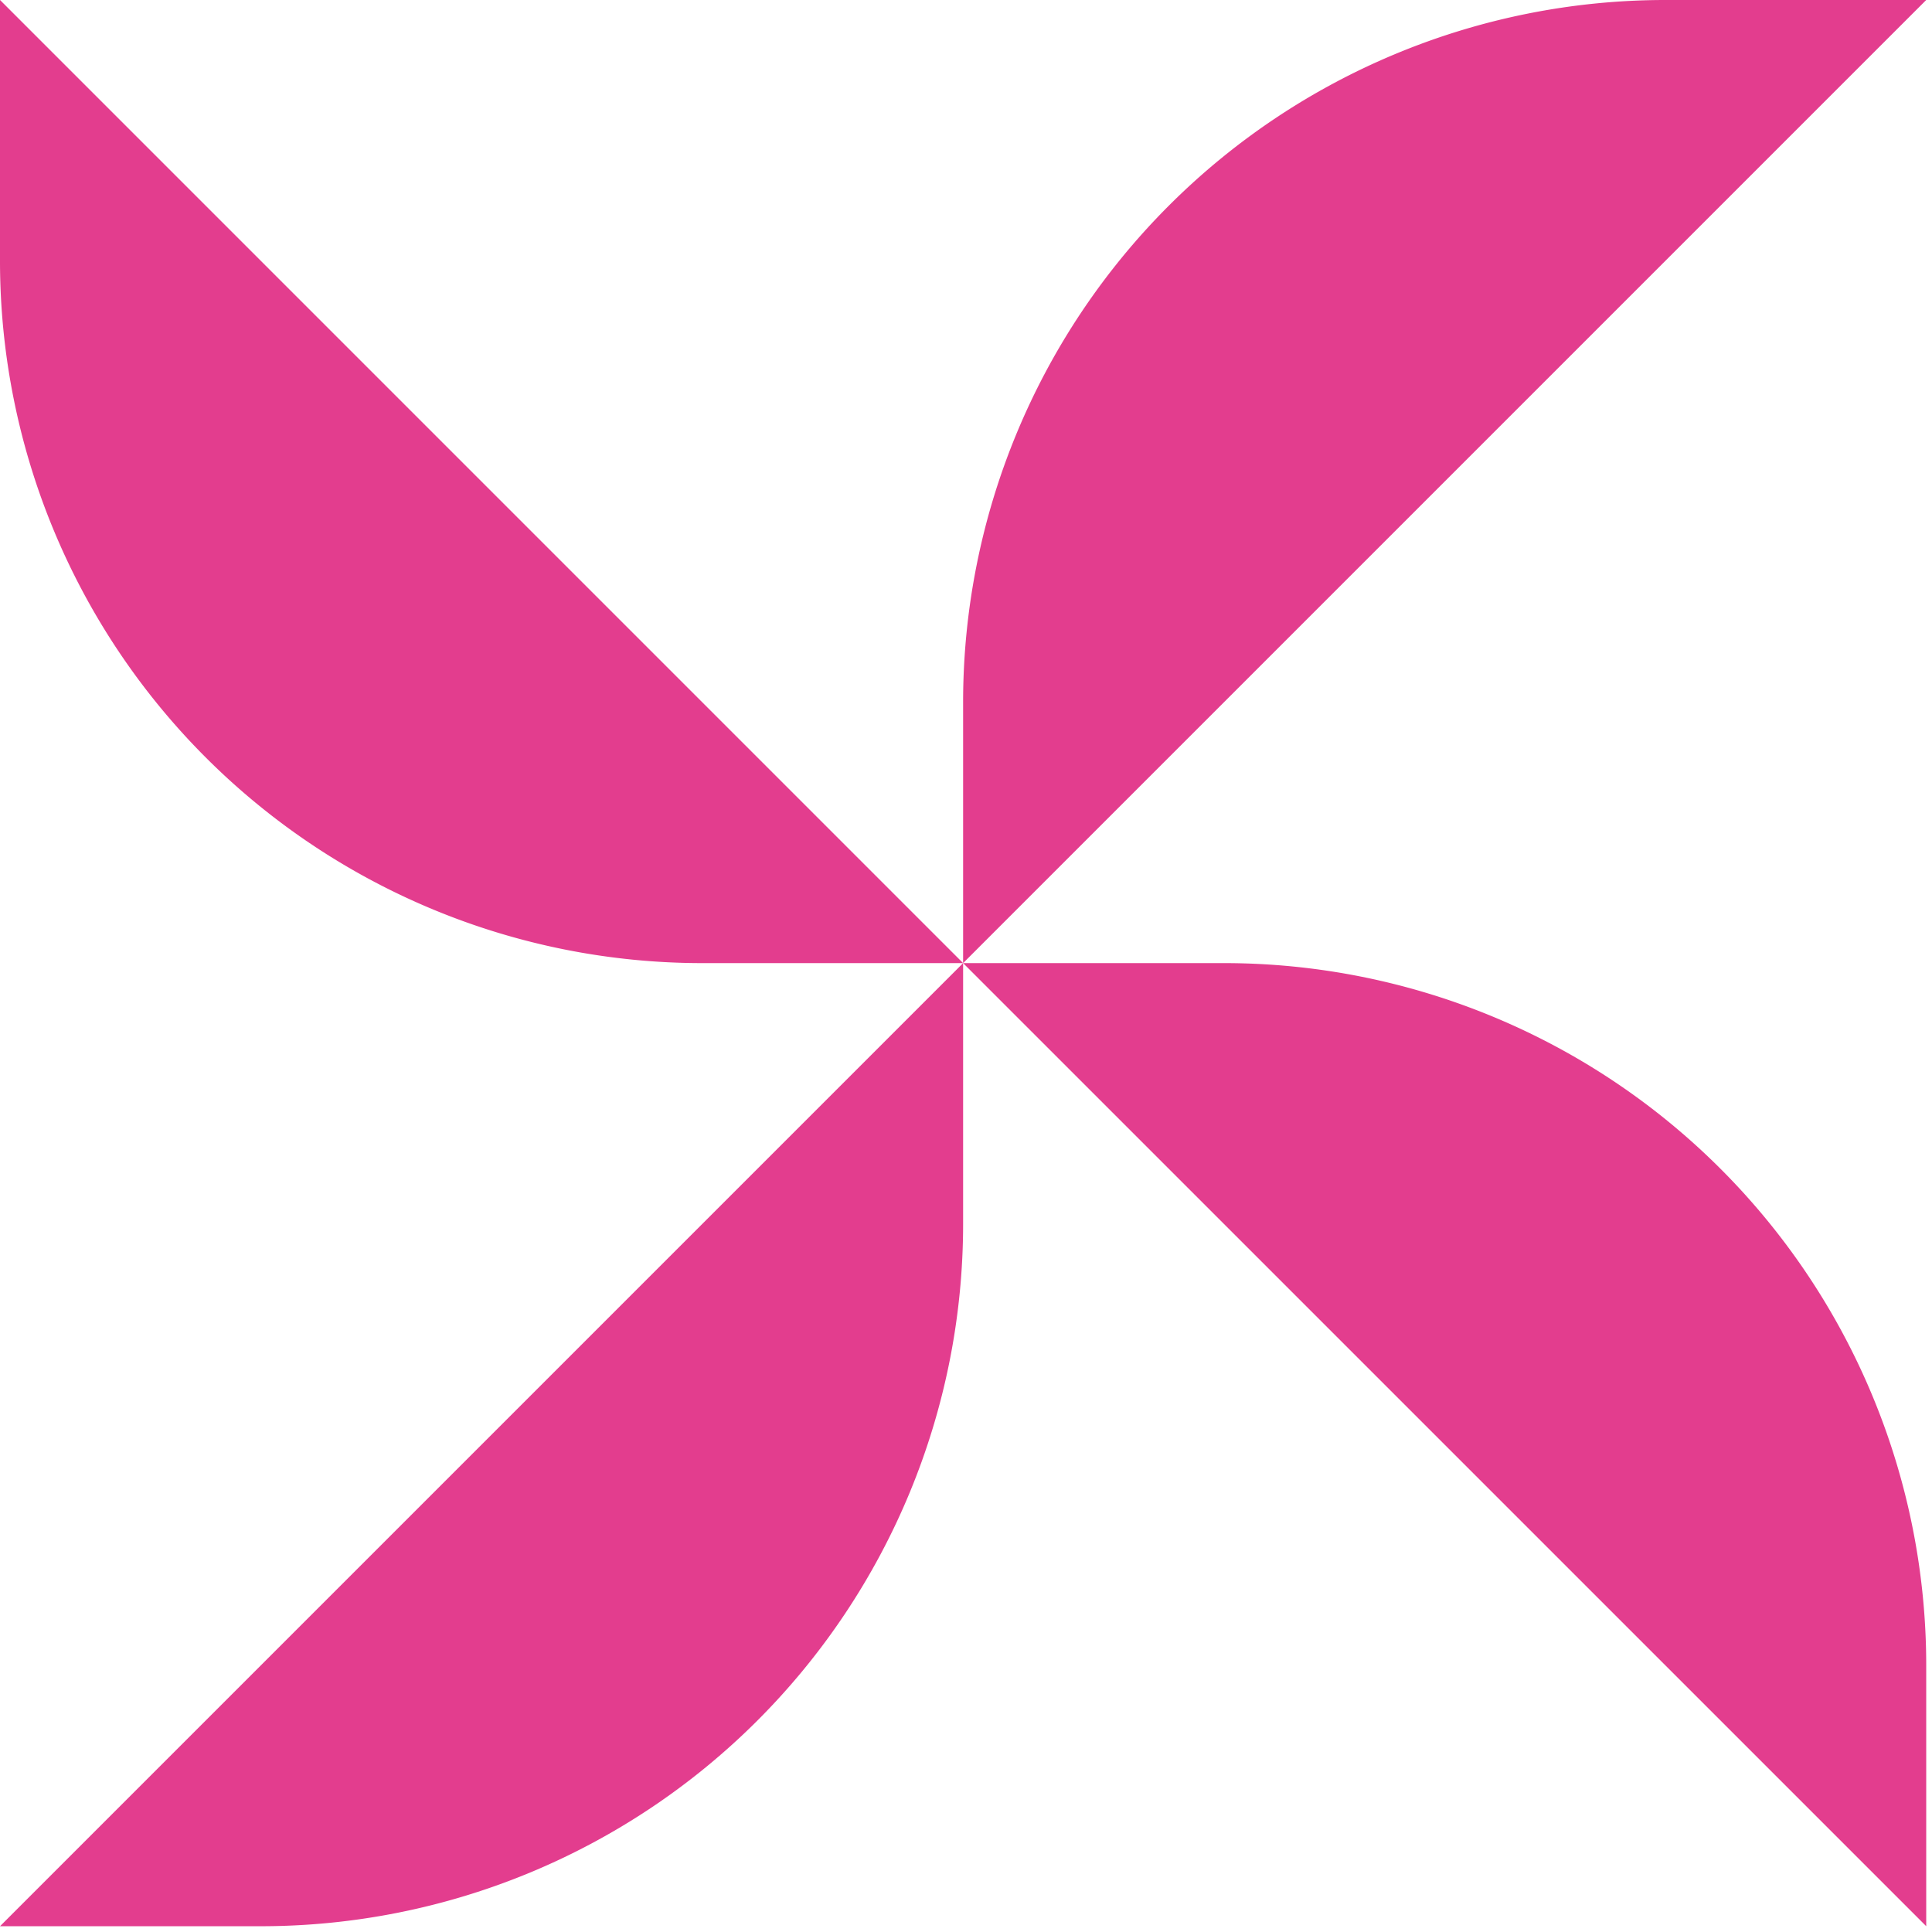 <svg xmlns="http://www.w3.org/2000/svg" xmlns:xlink="http://www.w3.org/1999/xlink" id="Group_21873" data-name="Group 21873" width="105" height="105" viewBox="0 0 105 105"><defs><clipPath id="clip-path"><rect id="Rectangle_627" data-name="Rectangle 627" width="105" height="105" fill="#e33d8e"></rect></clipPath></defs><g id="Group_21872" data-name="Group 21872" clip-path="url(#clip-path)"><path id="Path_151" data-name="Path 151" d="M14.176,340.343H0L52.343,288v14.176a38.167,38.167,0,0,1-38.167,38.167" transform="translate(0 -235.657)" fill="#e33d8e"></path><path id="Path_152" data-name="Path 152" d="M52.343,52.343H38.167A38.167,38.167,0,0,1,0,14.176V0Z" transform="translate(0)" fill="#e33d8e"></path><path id="Path_153" data-name="Path 153" d="M340.343,326.167v14.176L288,288h14.176a38.167,38.167,0,0,1,38.167,38.167" transform="translate(-235.657 -235.657)" fill="#e33d8e"></path><path id="Path_154" data-name="Path 154" d="M326.167,0h14.176L288,52.343V38.167A38.167,38.167,0,0,1,326.167,0" transform="translate(-235.657 0)" fill="#e33d8e"></path></g></svg>
